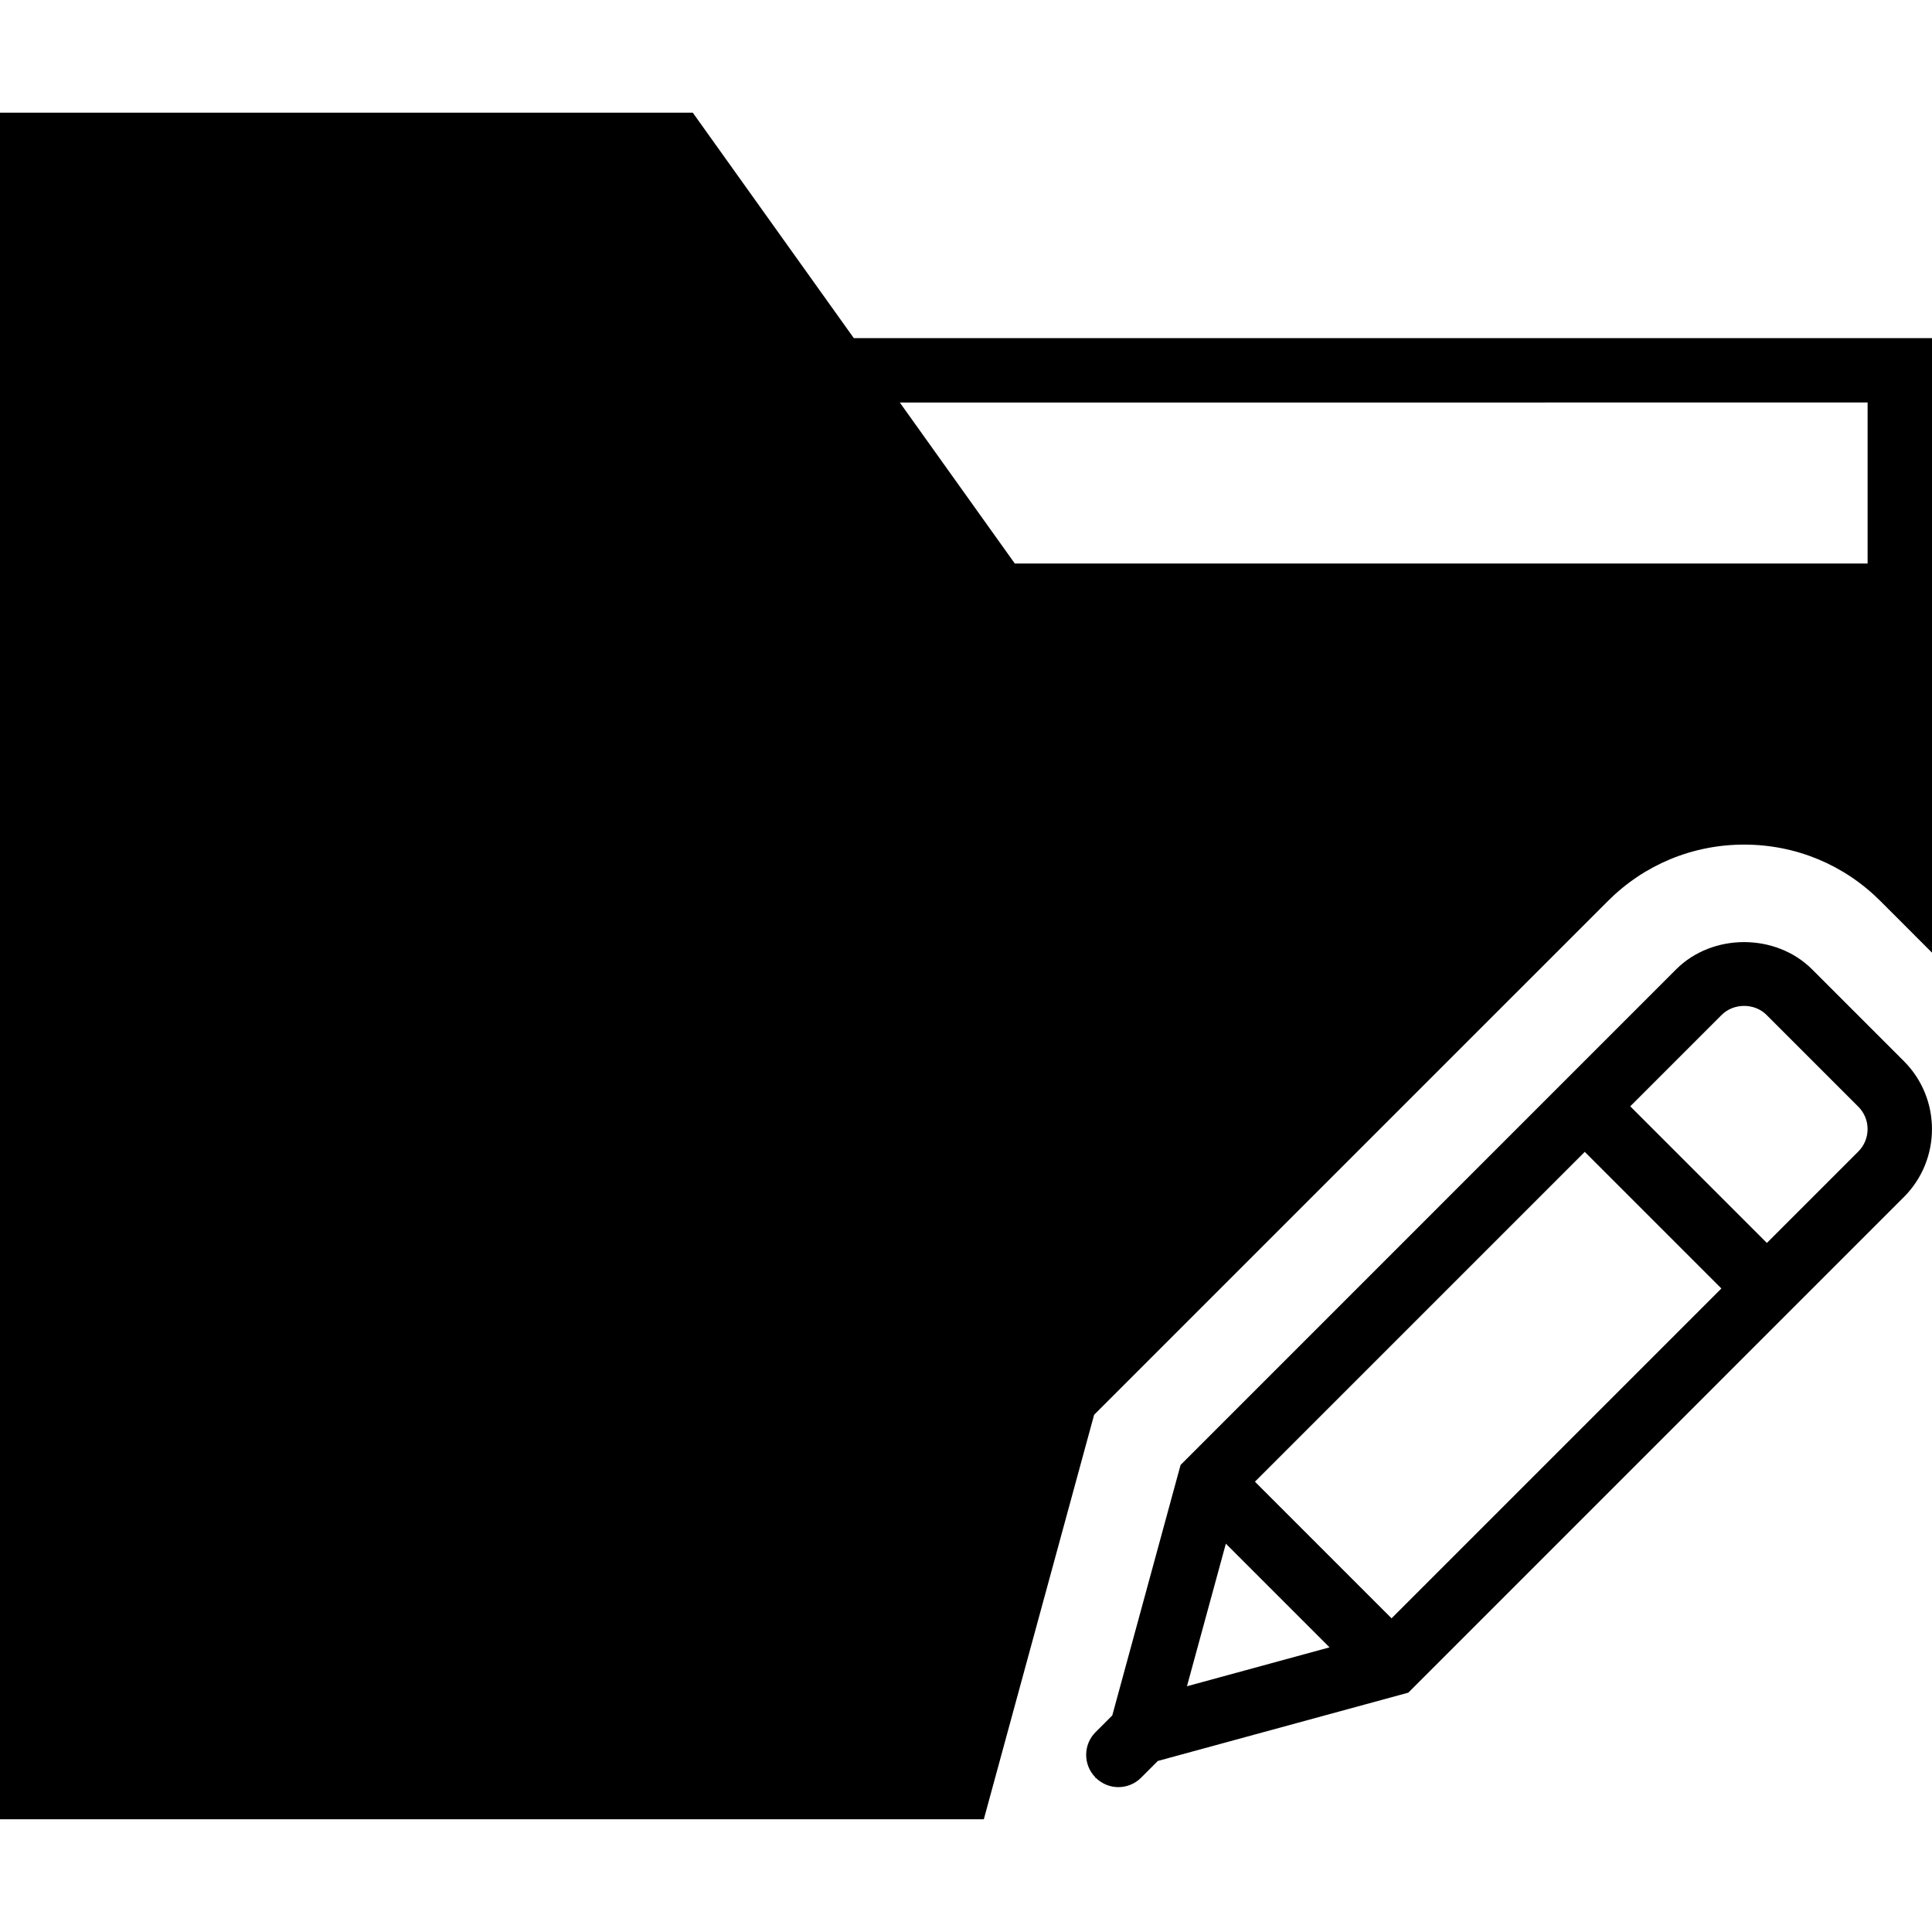 <?xml version="1.0" encoding="iso-8859-1"?>
<!-- Uploaded to: SVG Repo, www.svgrepo.com, Generator: SVG Repo Mixer Tools -->
<!DOCTYPE svg PUBLIC "-//W3C//DTD SVG 1.1//EN" "http://www.w3.org/Graphics/SVG/1.1/DTD/svg11.dtd">
<svg fill="#000000" height="800px" width="800px" version="1.1" id="Capa_1" xmlns="http://www.w3.org/2000/svg" xmlns:xlink="http://www.w3.org/1999/xlink" 
	 viewBox="0 0 60 60" xml:space="preserve">
<g>
	<path d="M56.276,30.104c-1.128-1.127-3.094-1.129-4.222,0L36.664,45.495l-2.121,7.779l-0.519,0.519
		c-0.388,0.388-0.389,1.014-0.006,1.405l-0.005,0.02l0.019-0.005c0.194,0.19,0.446,0.288,0.699,0.288
		c0.256,0,0.512-0.098,0.707-0.293l0.52-0.52l7.778-2.121l15.39-15.391c1.164-1.164,1.164-3.058,0-4.222L56.276,30.104z
		 M38.973,46.015l10.243-10.243l4.243,4.243L43.216,50.258L38.973,46.015z M38.07,47.94l3.22,3.22l-4.428,1.208L38.07,47.94z
		 M57.711,35.762l-2.839,2.839l-4.243-4.243l2.839-2.839c0.372-0.372,1.021-0.374,1.393,0l2.85,2.85
		C58.096,34.752,58.096,35.378,57.711,35.762z"/>
	<path d="M26.515,10.5l-5-7H0v53h30.553l3.426-12.563l15.955-15.954c1.13-1.131,2.633-1.753,4.232-1.753
		c1.599,0,3.102,0.622,4.232,1.753L60,29.586V19.5v-2v-7H26.515z M58,17.5H31.515l-3.571-5H58V17.5z"/>
</g>
</svg>